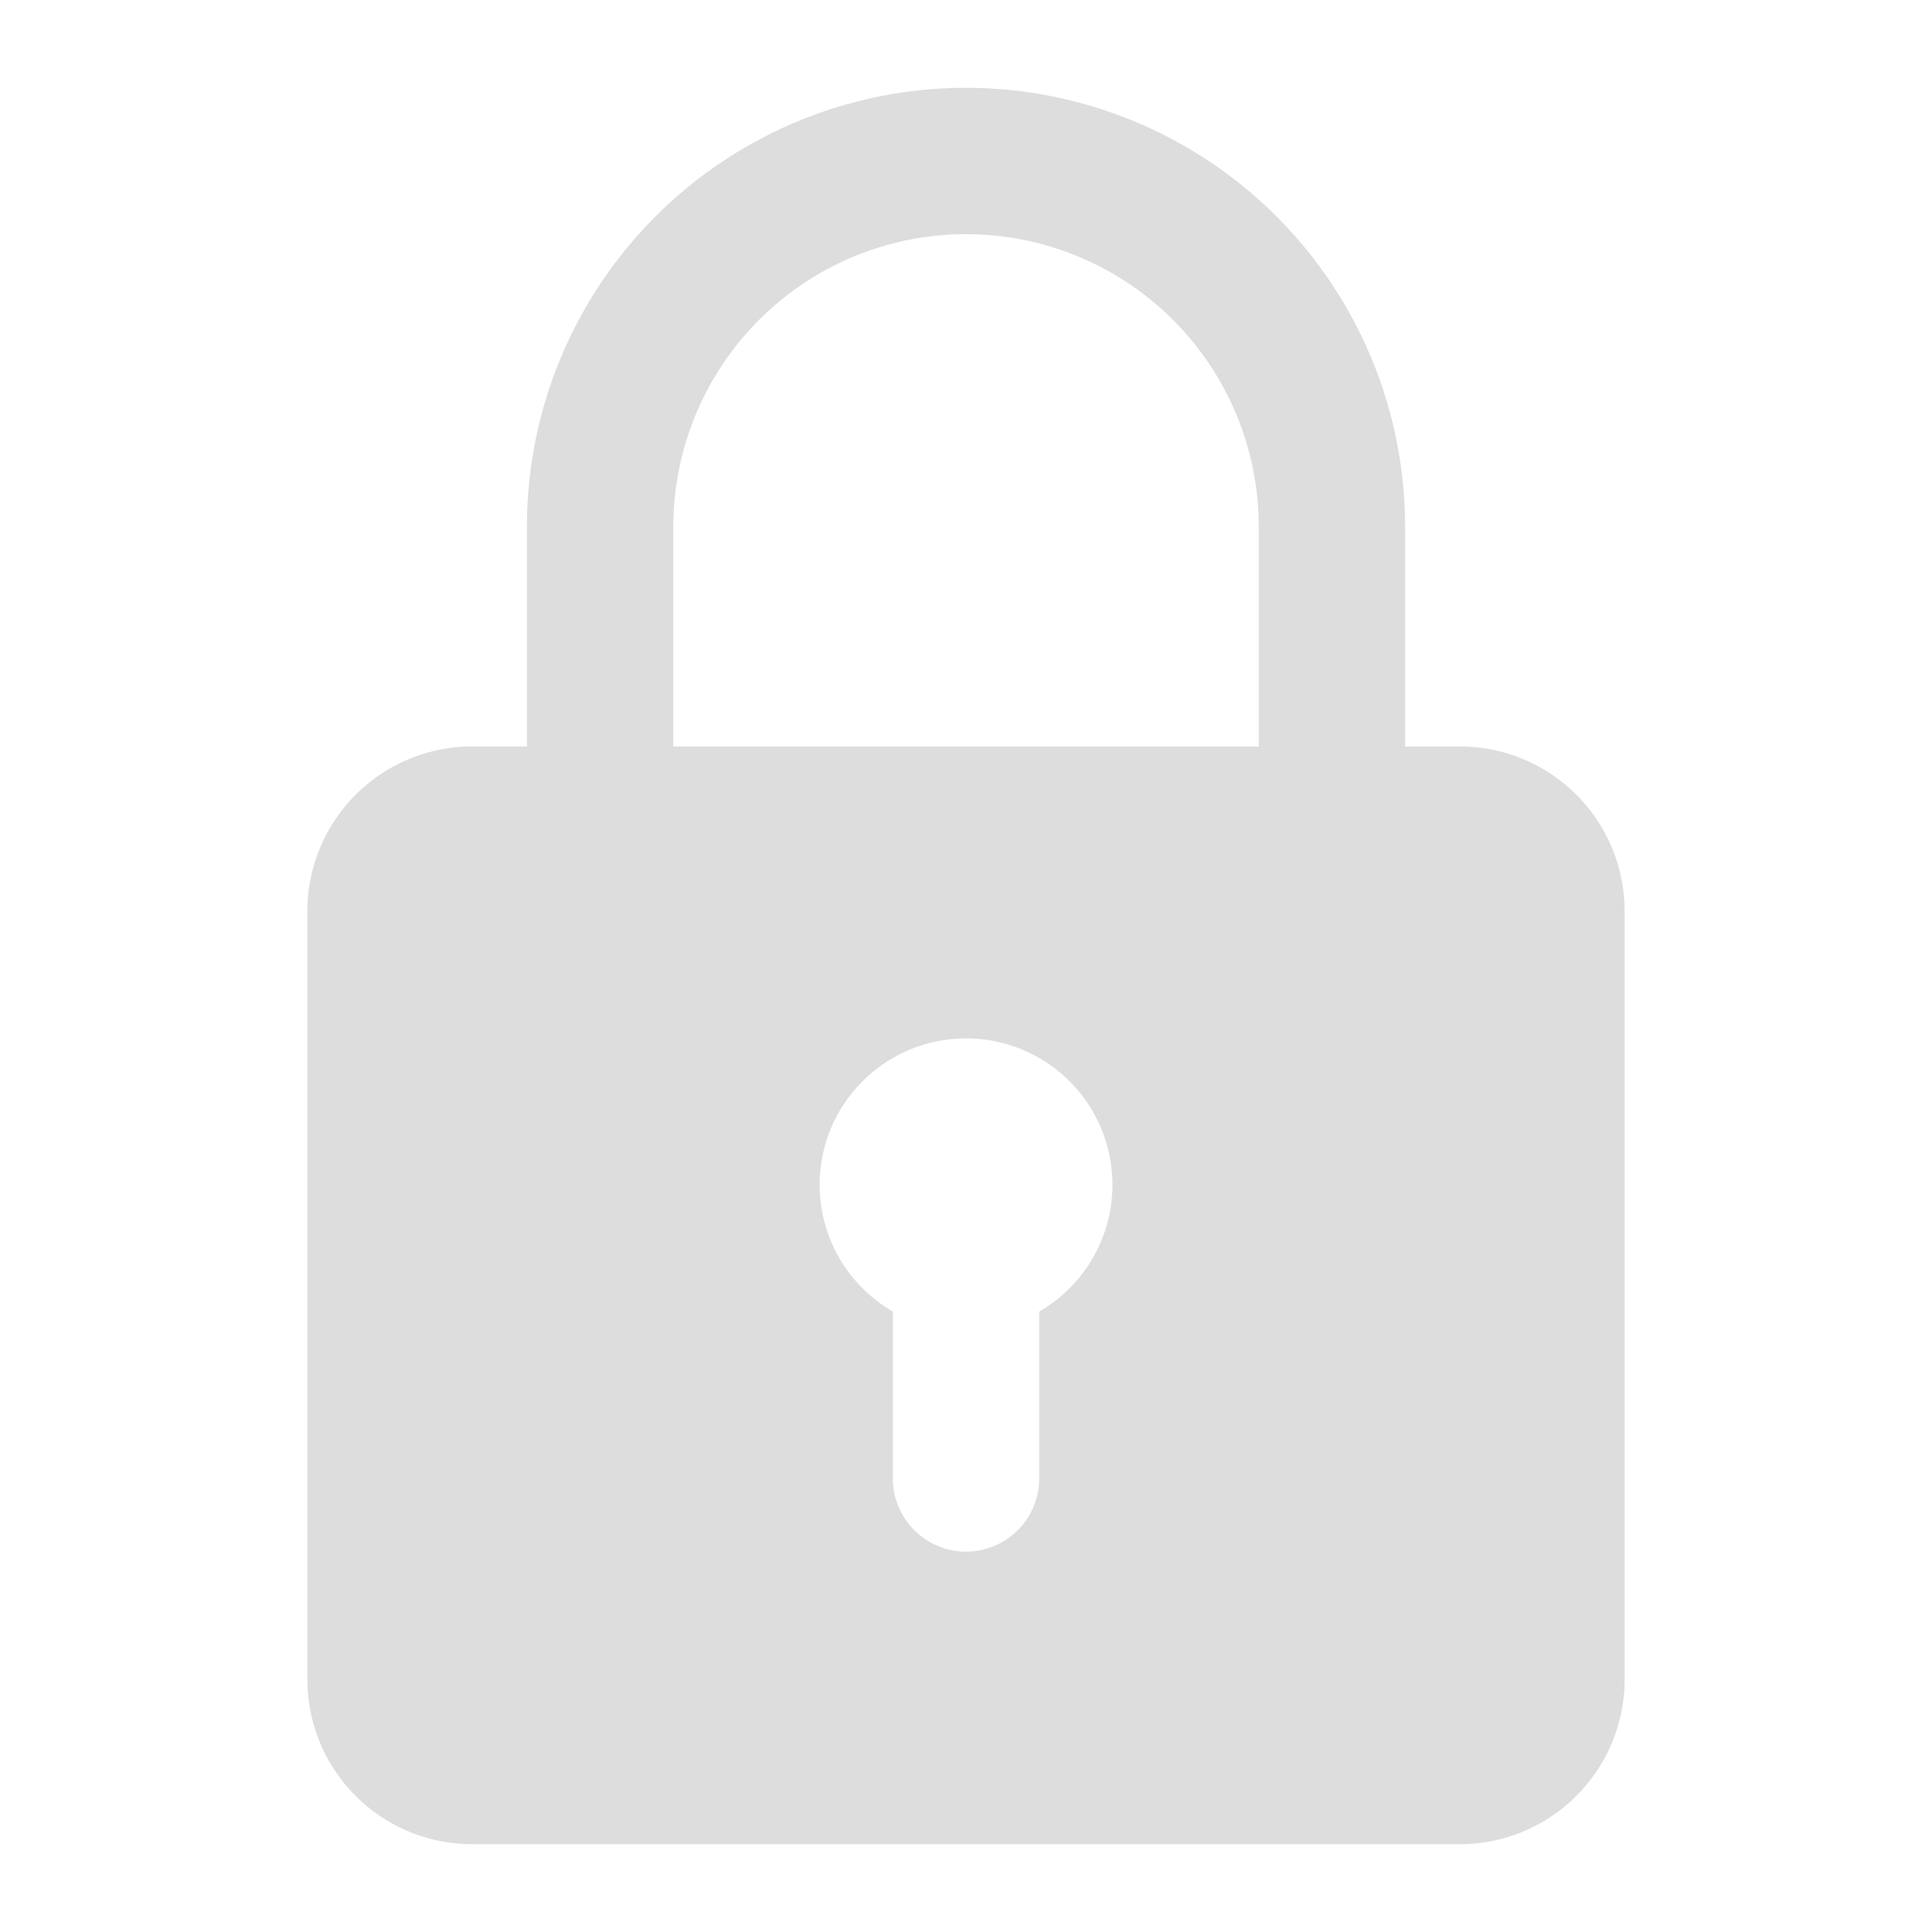 <svg data-name="Component 188 – 1" xmlns="http://www.w3.org/2000/svg" width="22" height="22" viewBox="0 0 22 22">
    <path data-name="Rectangle 78192" style="fill:none" d="M0 0h22v22H0z"/>
    <path data-name="Path 589" d="M77.125 7.5H76.5V5a5 5 0 1 0-10 0v2.5h-.625A1.877 1.877 0 0 0 64 9.375v8.75A1.877 1.877 0 0 0 65.875 20h11.25A1.877 1.877 0 0 0 79 18.125v-8.75A1.877 1.877 0 0 0 77.125 7.5zM68.167 5a3.333 3.333 0 0 1 6.667 0v2.5h-6.667zm4.167 8.935v1.9a.833.833 0 1 1-1.667 0v-1.9a1.667 1.667 0 1 1 1.667 0z" transform="translate(-60.5 1)" style="fill:#ddd"/>
</svg>
